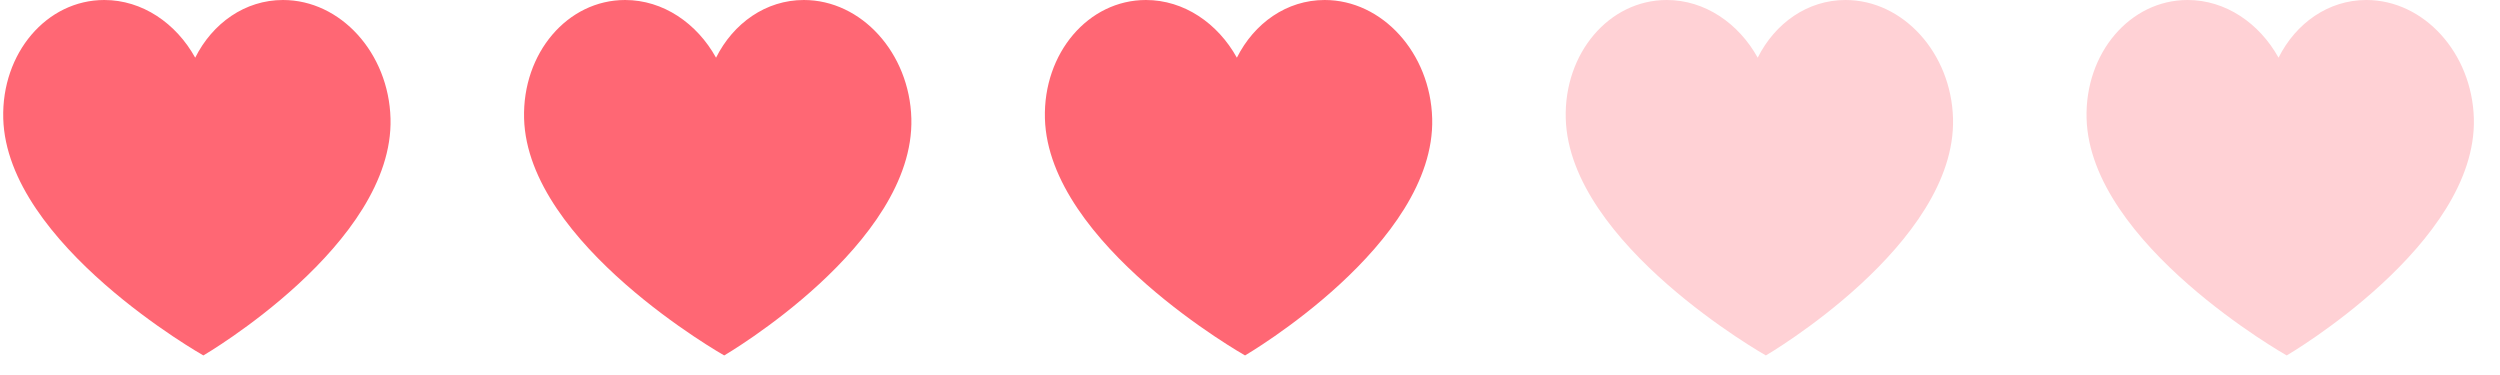 <svg width="120" height="18" viewBox="0 0 120 18" fill="none" xmlns="http://www.w3.org/2000/svg">
<path d="M13.584 0C11.761 0 10.201 1.112 9.37 2.769C8.45 1.112 6.829 0 5.005 0C2.241 0 0.07 2.546 0.156 5.687C0.321 11.729 9.762 17.061 9.762 17.061C9.762 17.061 18.91 11.729 18.745 5.687C18.659 2.546 16.349 0 13.584 0Z" fill="#FF6774"/>
<path d="M38.584 0C36.761 0 35.201 1.112 34.37 2.769C33.45 1.112 31.829 0 30.005 0C27.241 0 25.07 2.546 25.156 5.687C25.321 11.729 34.762 17.061 34.762 17.061C34.762 17.061 43.91 11.729 43.745 5.687C43.659 2.546 41.349 0 38.584 0Z" fill="#FF6774"/>
<path d="M63.584 0C61.761 0 60.201 1.112 59.37 2.769C58.45 1.112 56.829 0 55.005 0C52.241 0 50.07 2.546 50.156 5.687C50.321 11.729 59.762 17.061 59.762 17.061C59.762 17.061 68.91 11.729 68.745 5.687C68.659 2.546 66.349 0 63.584 0Z" fill="#FF6774"/>
<path d="M88.584 0C86.76 0 85.201 1.112 84.37 2.769C83.45 1.112 81.829 0 80.005 0C77.241 0 75.07 2.546 75.156 5.687C75.321 11.729 84.762 17.061 84.762 17.061C84.762 17.061 93.91 11.729 93.745 5.687C93.659 2.546 91.349 0 88.584 0Z" fill="#FFD1D5"/>
<path d="M113.584 0C111.761 0 110.201 1.112 109.37 2.769C108.45 1.112 106.829 0 105.005 0C102.241 0 100.07 2.546 100.156 5.687C100.321 11.729 109.762 17.061 109.762 17.061C109.762 17.061 118.91 11.729 118.745 5.687C118.659 2.546 116.348 0 113.584 0Z" fill="#FFD1D5"/>
</svg>
